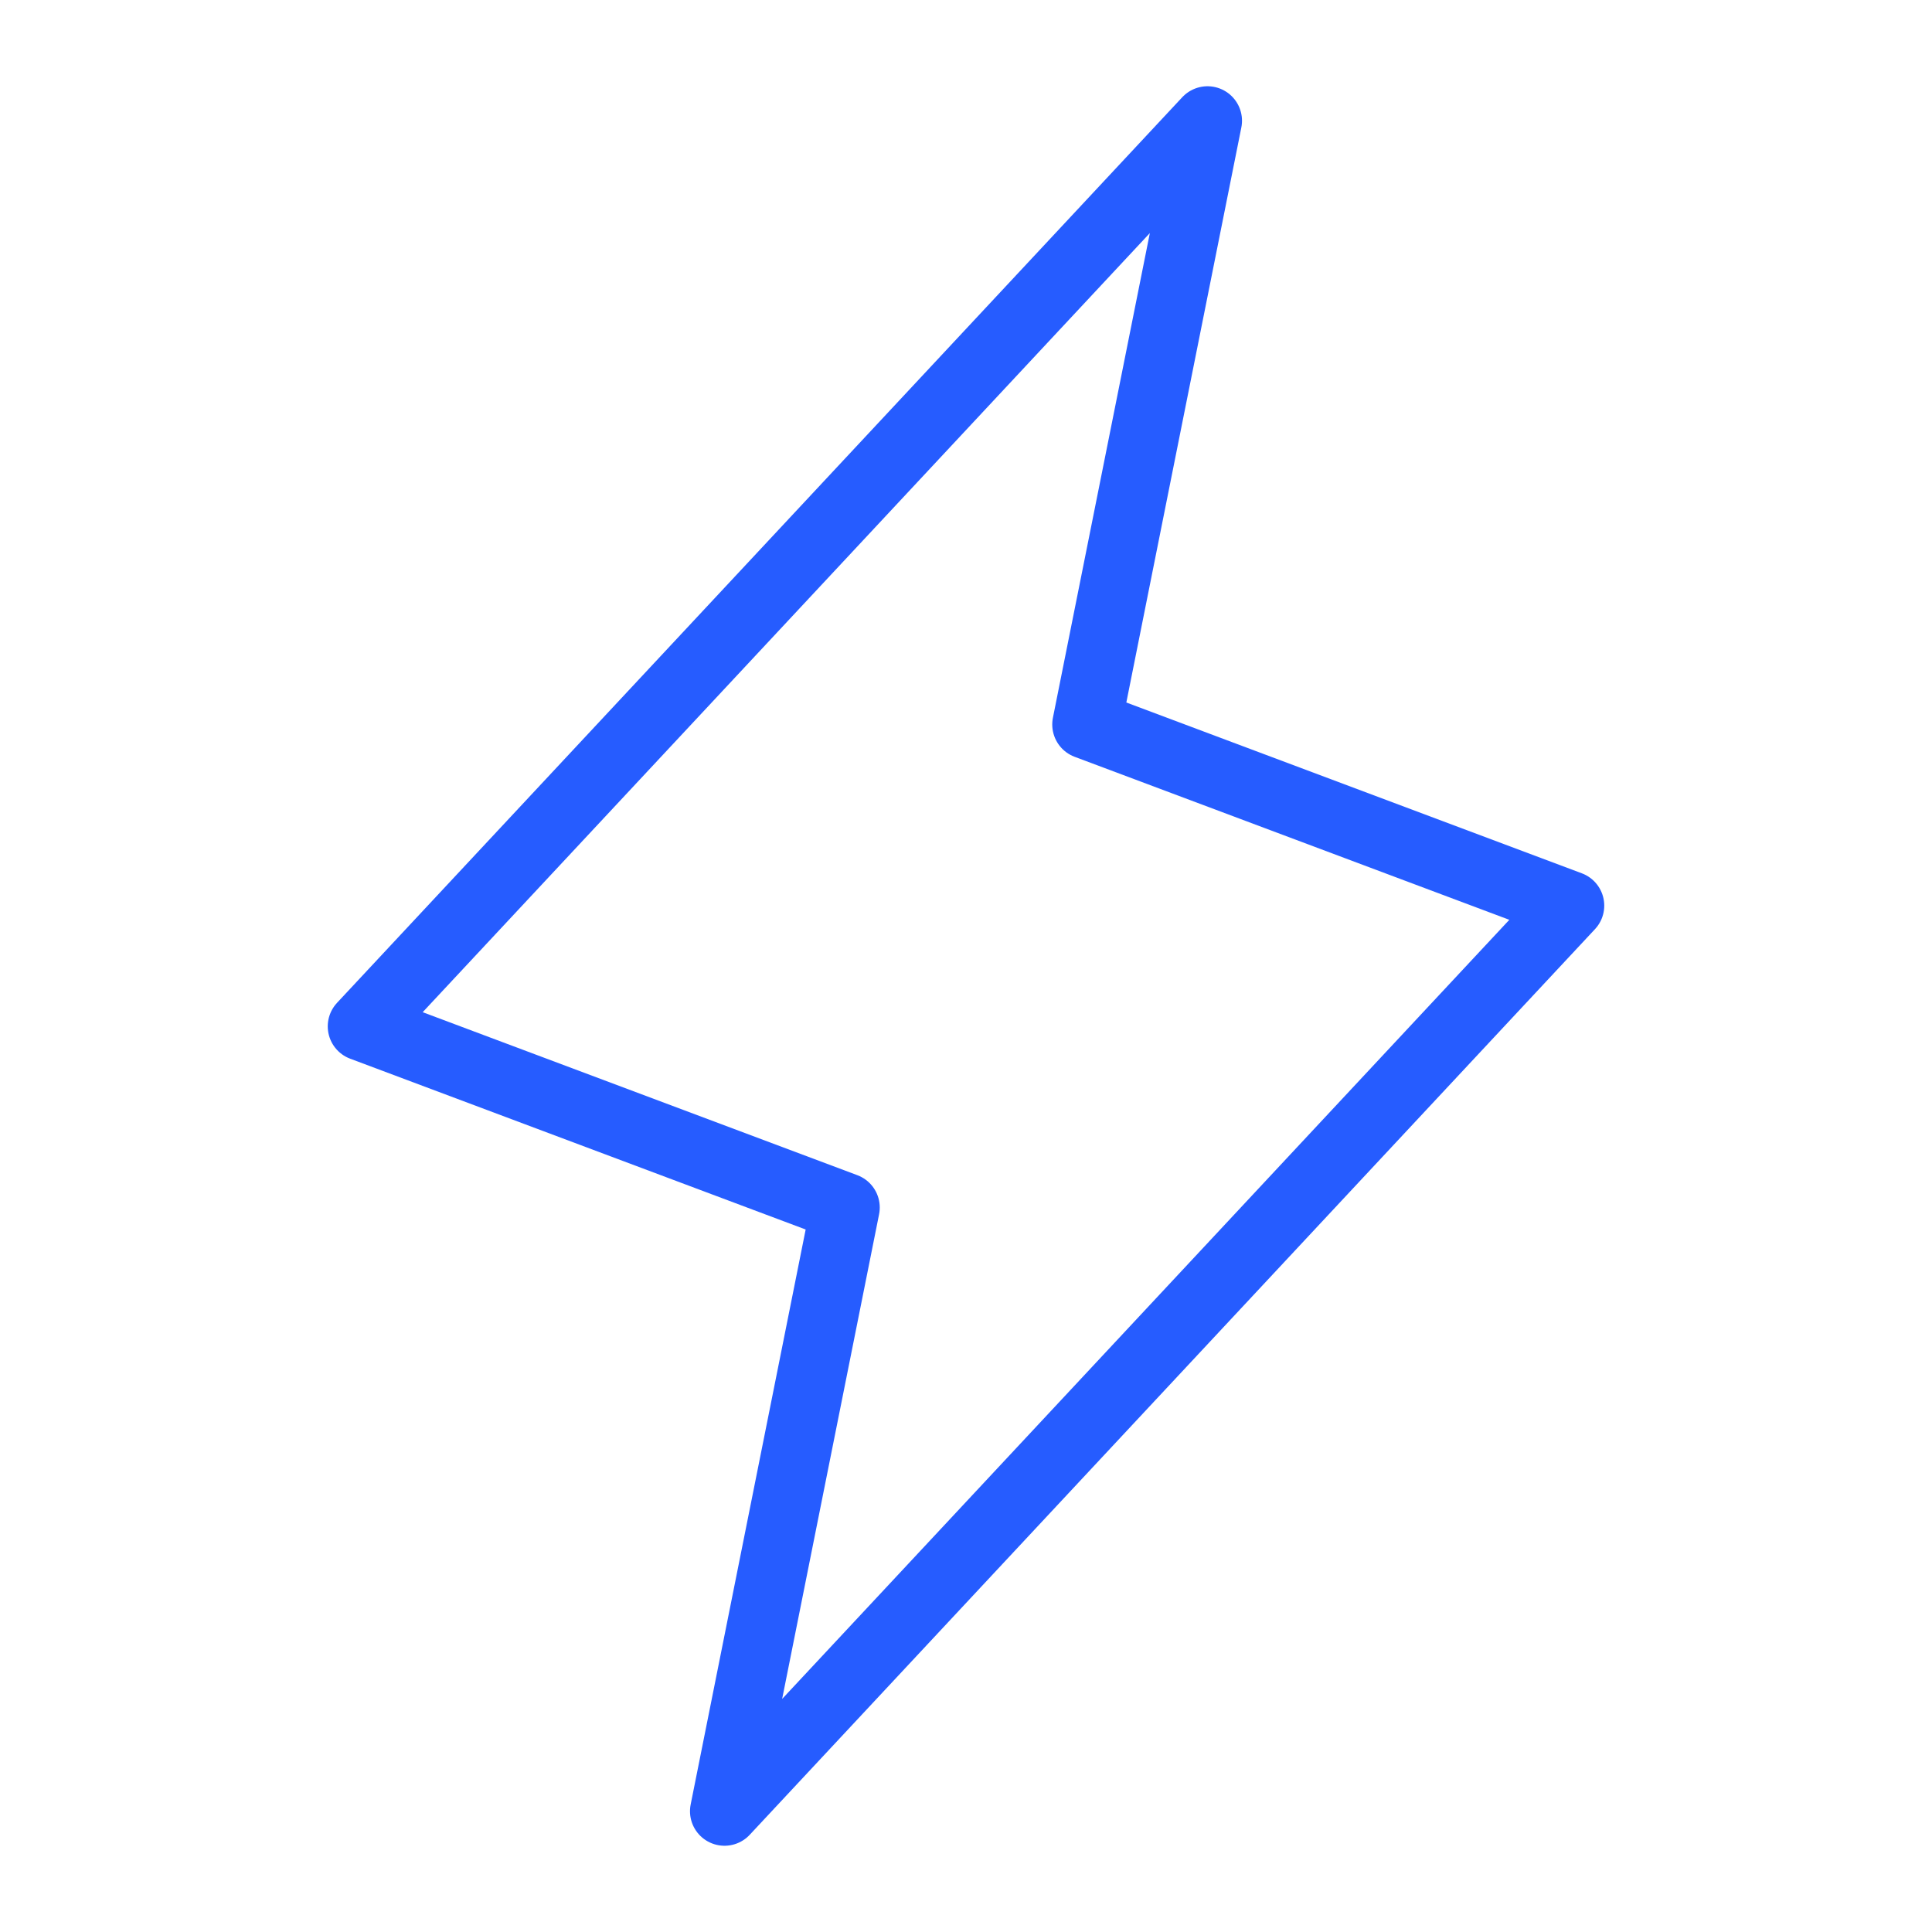 <svg width="56" height="56" viewBox="0 0 56 56" fill="none" xmlns="http://www.w3.org/2000/svg">
<path d="M21 52.5L24.5 35L10.5 29.75L35 3.5L31.5 21L45.5 26.25L21 52.5Z" stroke="#265CFF" stroke-width="2" stroke-linecap="round" stroke-linejoin="round"/>
</svg>
